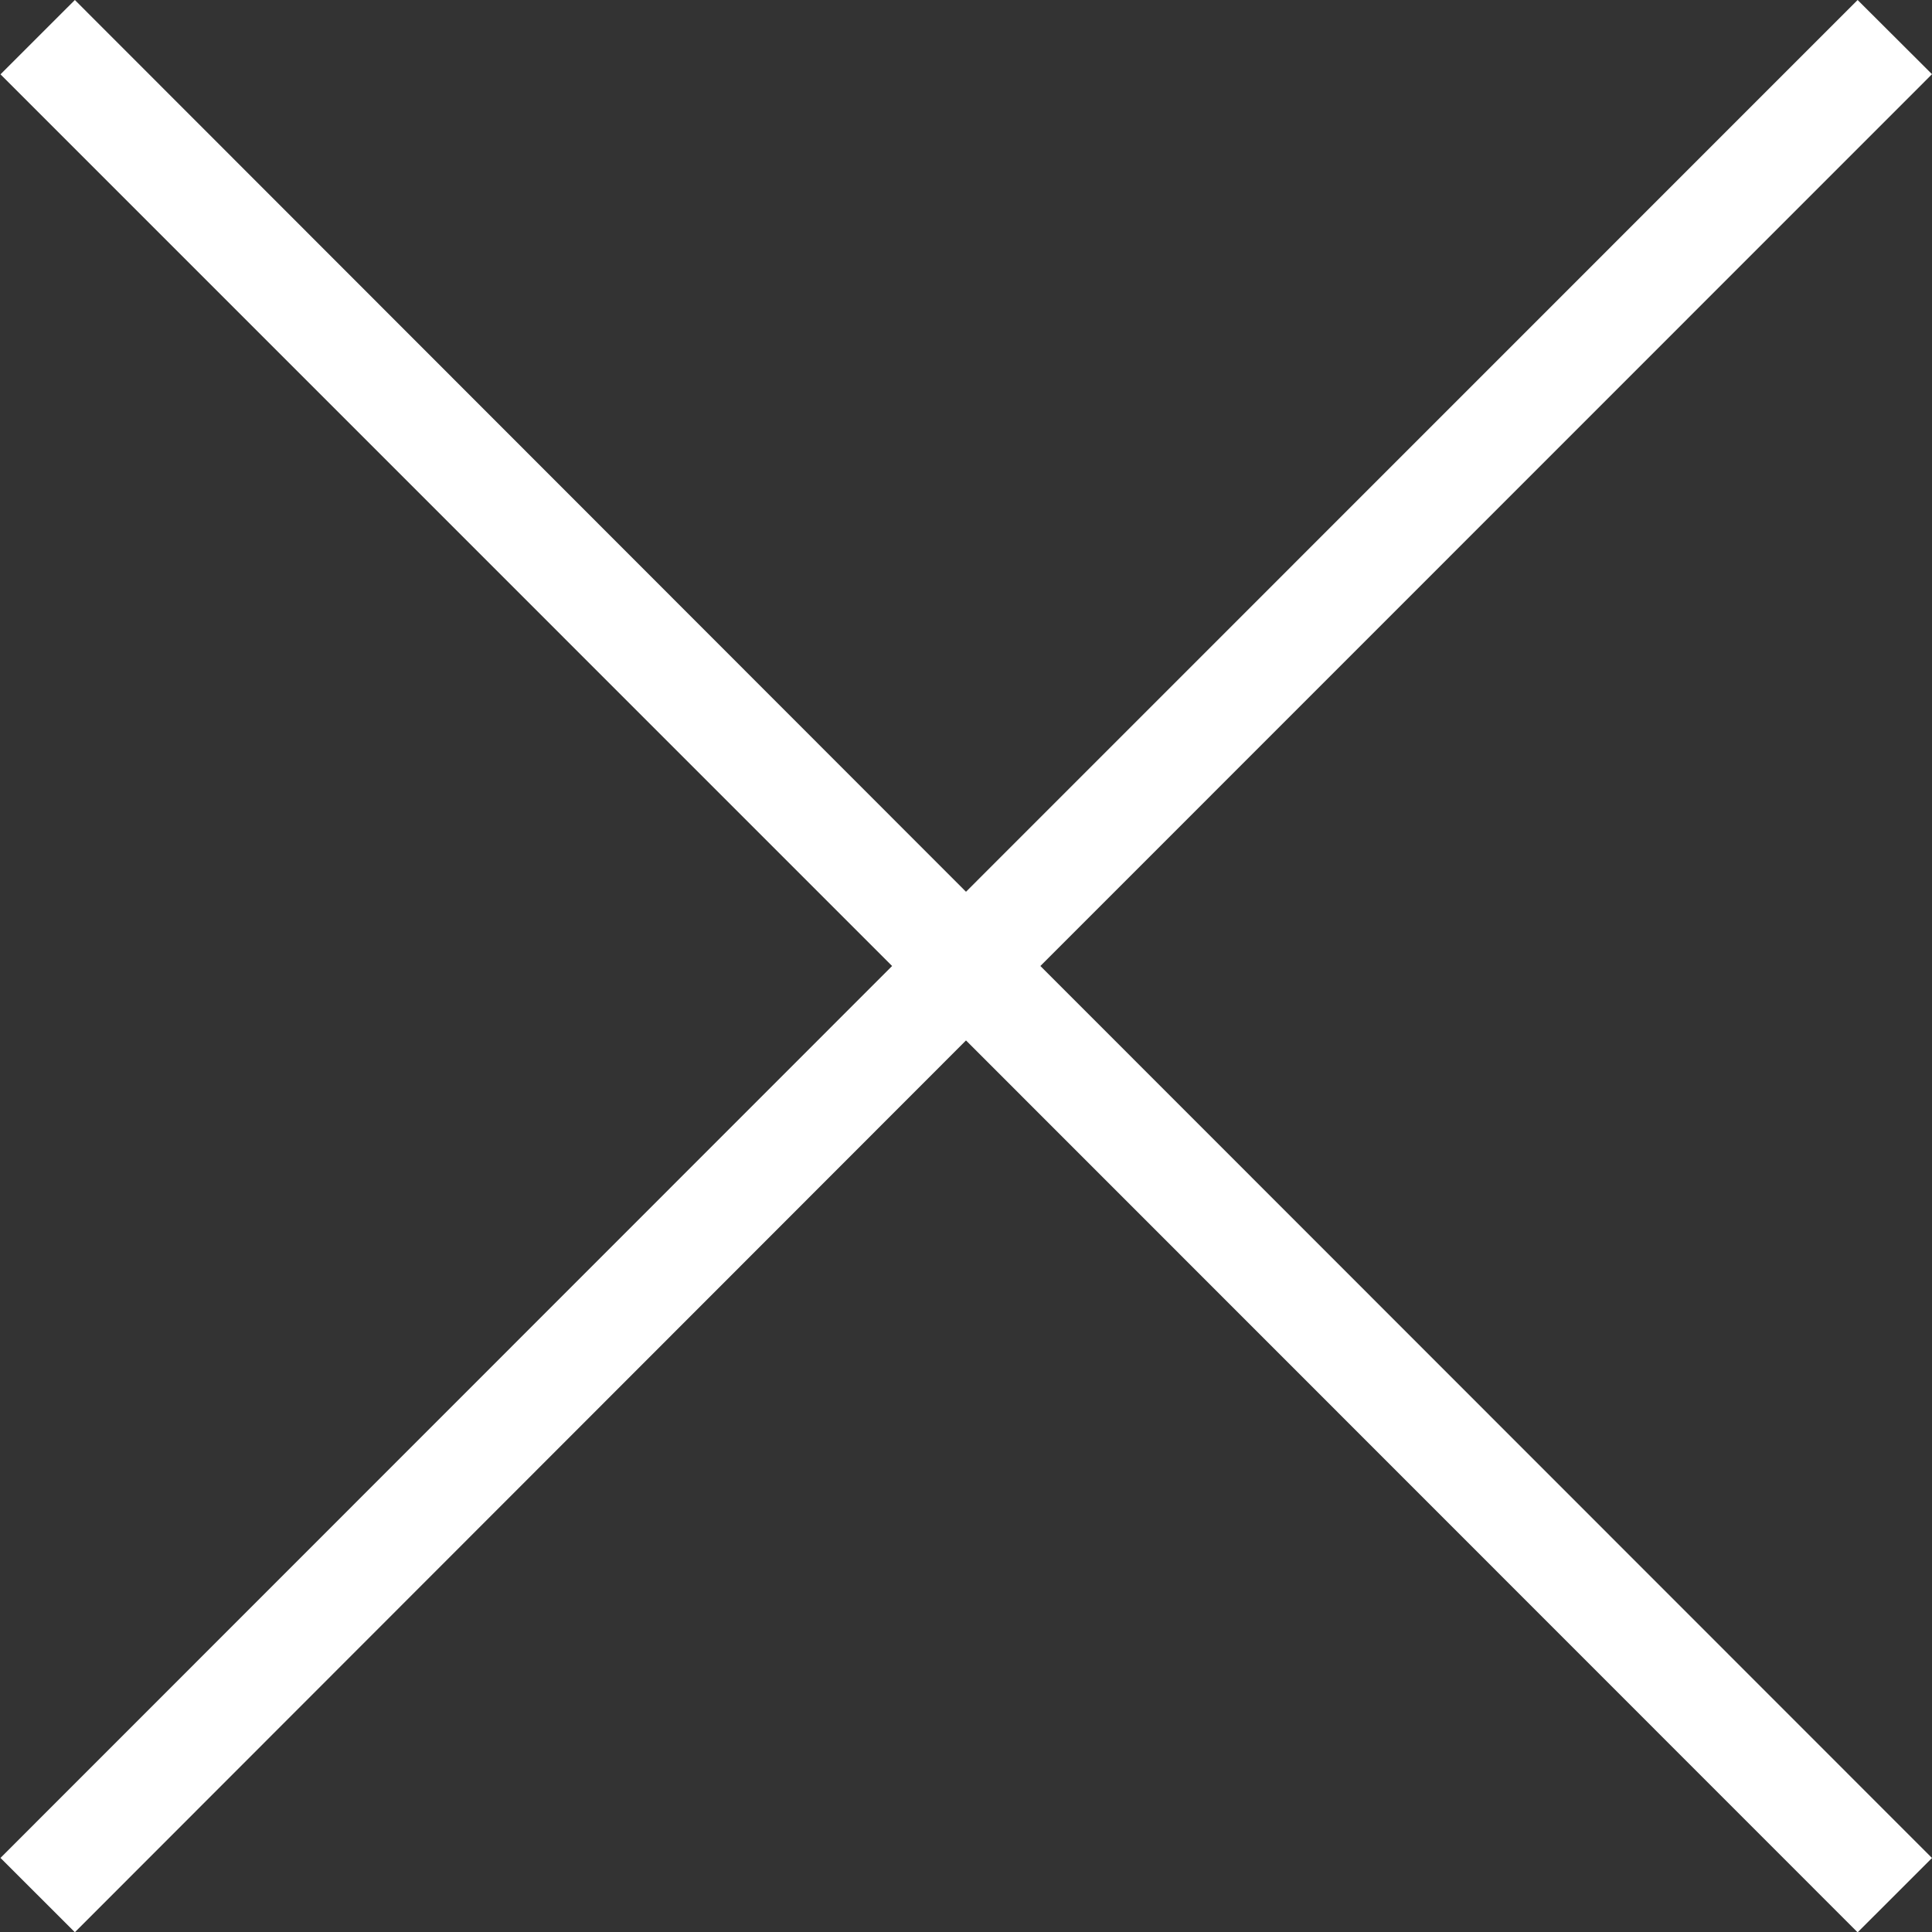 <svg xmlns="http://www.w3.org/2000/svg" width="40" height="40" viewBox="0 0 40 40">
  <rect x="0" y="0" width="40" height="40" fill="#333333" stroke="none"/>
  <defs>
    <style>
      .cls-1 {
        fill: #fff;
        fill-rule: evenodd;
      }
    </style>
  </defs>
  <path id="close" class="cls-1" d="M4158.46,40L4140,58.463,4121.55,40l-1.54,1.539L4138.47,60l-18.46,18.466,1.54,1.539L4140,61.541l18.46,18.466,1.54-1.539L4141.54,60,4160,41.536Z" transform="translate(-4120 -40)"/>
</svg>
